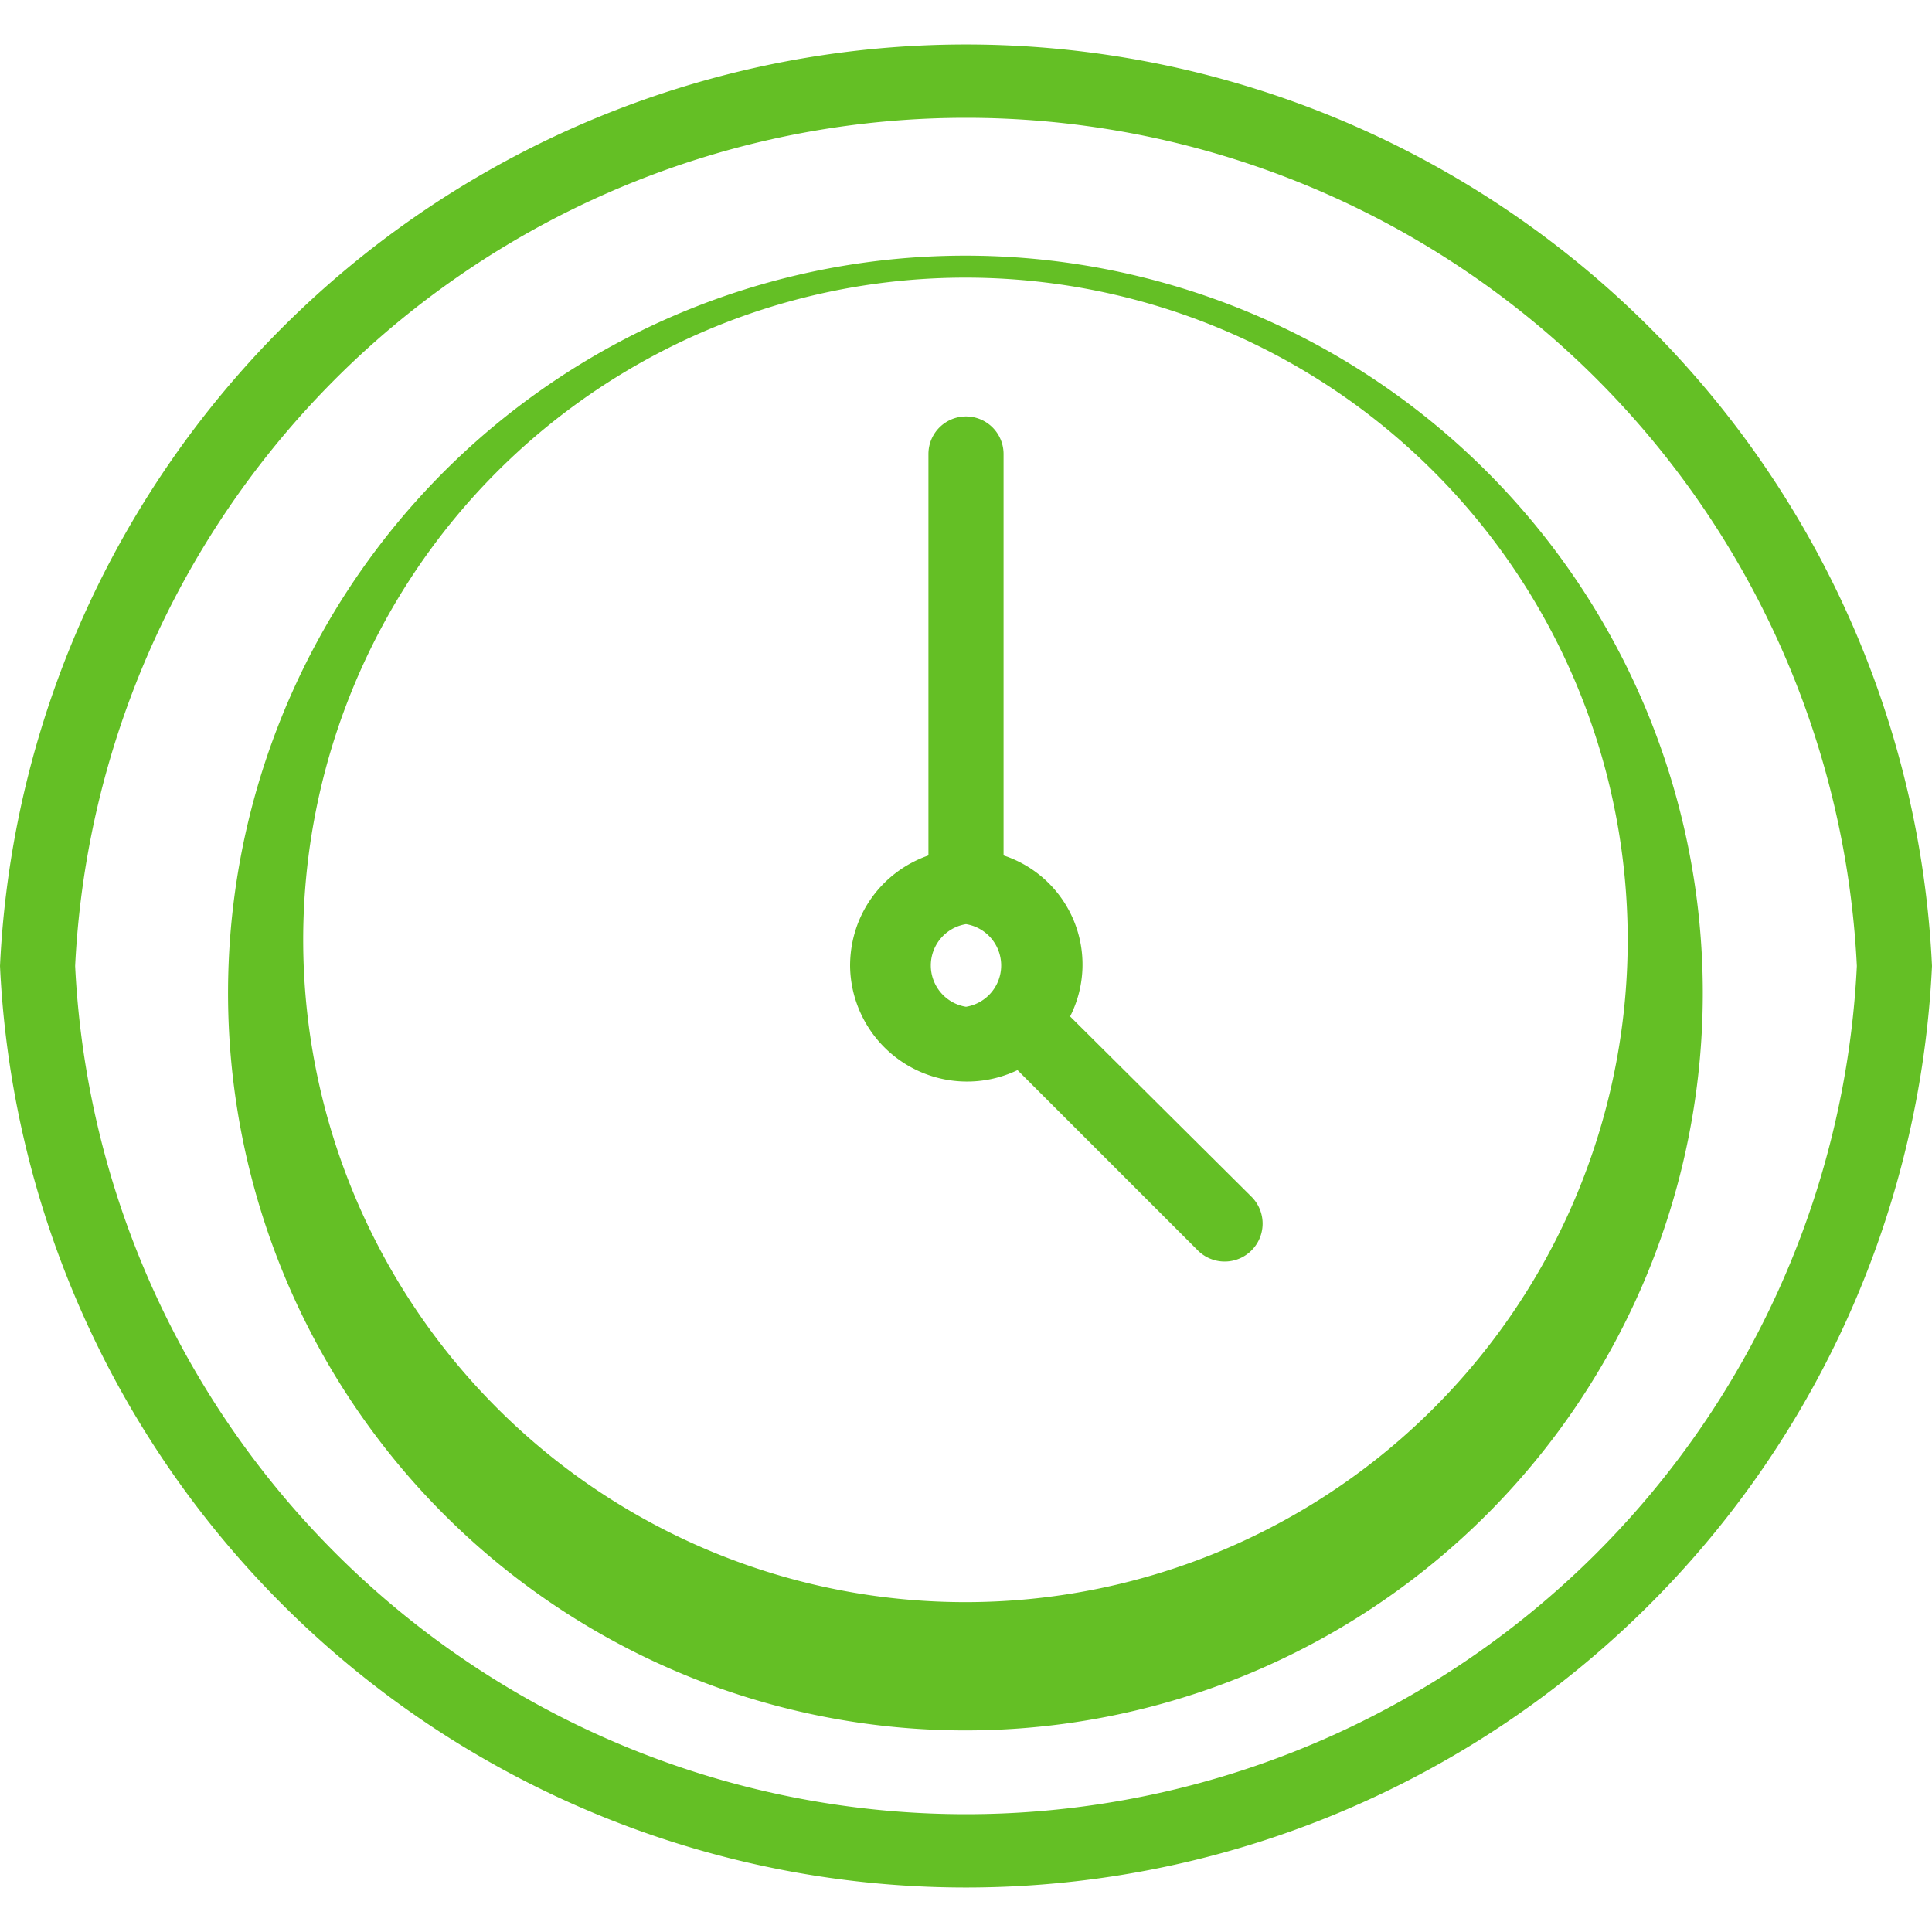 <svg xmlns="http://www.w3.org/2000/svg" xmlns:xlink="http://www.w3.org/1999/xlink" width="18" height="18" viewBox="0 0 18 18"><defs><path id="hg9ga" d="M661 3901a9.01 9.01 0 0 1-18 0 9.01 9.01 0 0 1 18 0zm-.7 0a8.31 8.31 0 0 0-16.6 0 8.31 8.31 0 0 0 16.6 0zm-1.44 0a6.87 6.87 0 1 1-13.73-.02 6.87 6.87 0 0 1 13.73.02zm-.7 0a6.17 6.17 0 1 0-12.33.01 6.17 6.17 0 0 0 12.33-.01zm-3.5 2.15a.35.35 0 1 1-.5.5l-1.68-1.68a1.09 1.09 0 0 1-1.56-.97c0-.48.3-.88.73-1.03v-3.74a.35.35 0 1 1 .7 0v3.74a1.07 1.07 0 0 1 .62 1.5zm-2.66-1.77a.39.39 0 0 0 0-.77.39.39 0 0 0 0 .77z"/></defs><g><g transform="translate(-643 -3892)"><use fill="#64bf25" xlink:href="#hg9ga"/></g></g></svg>